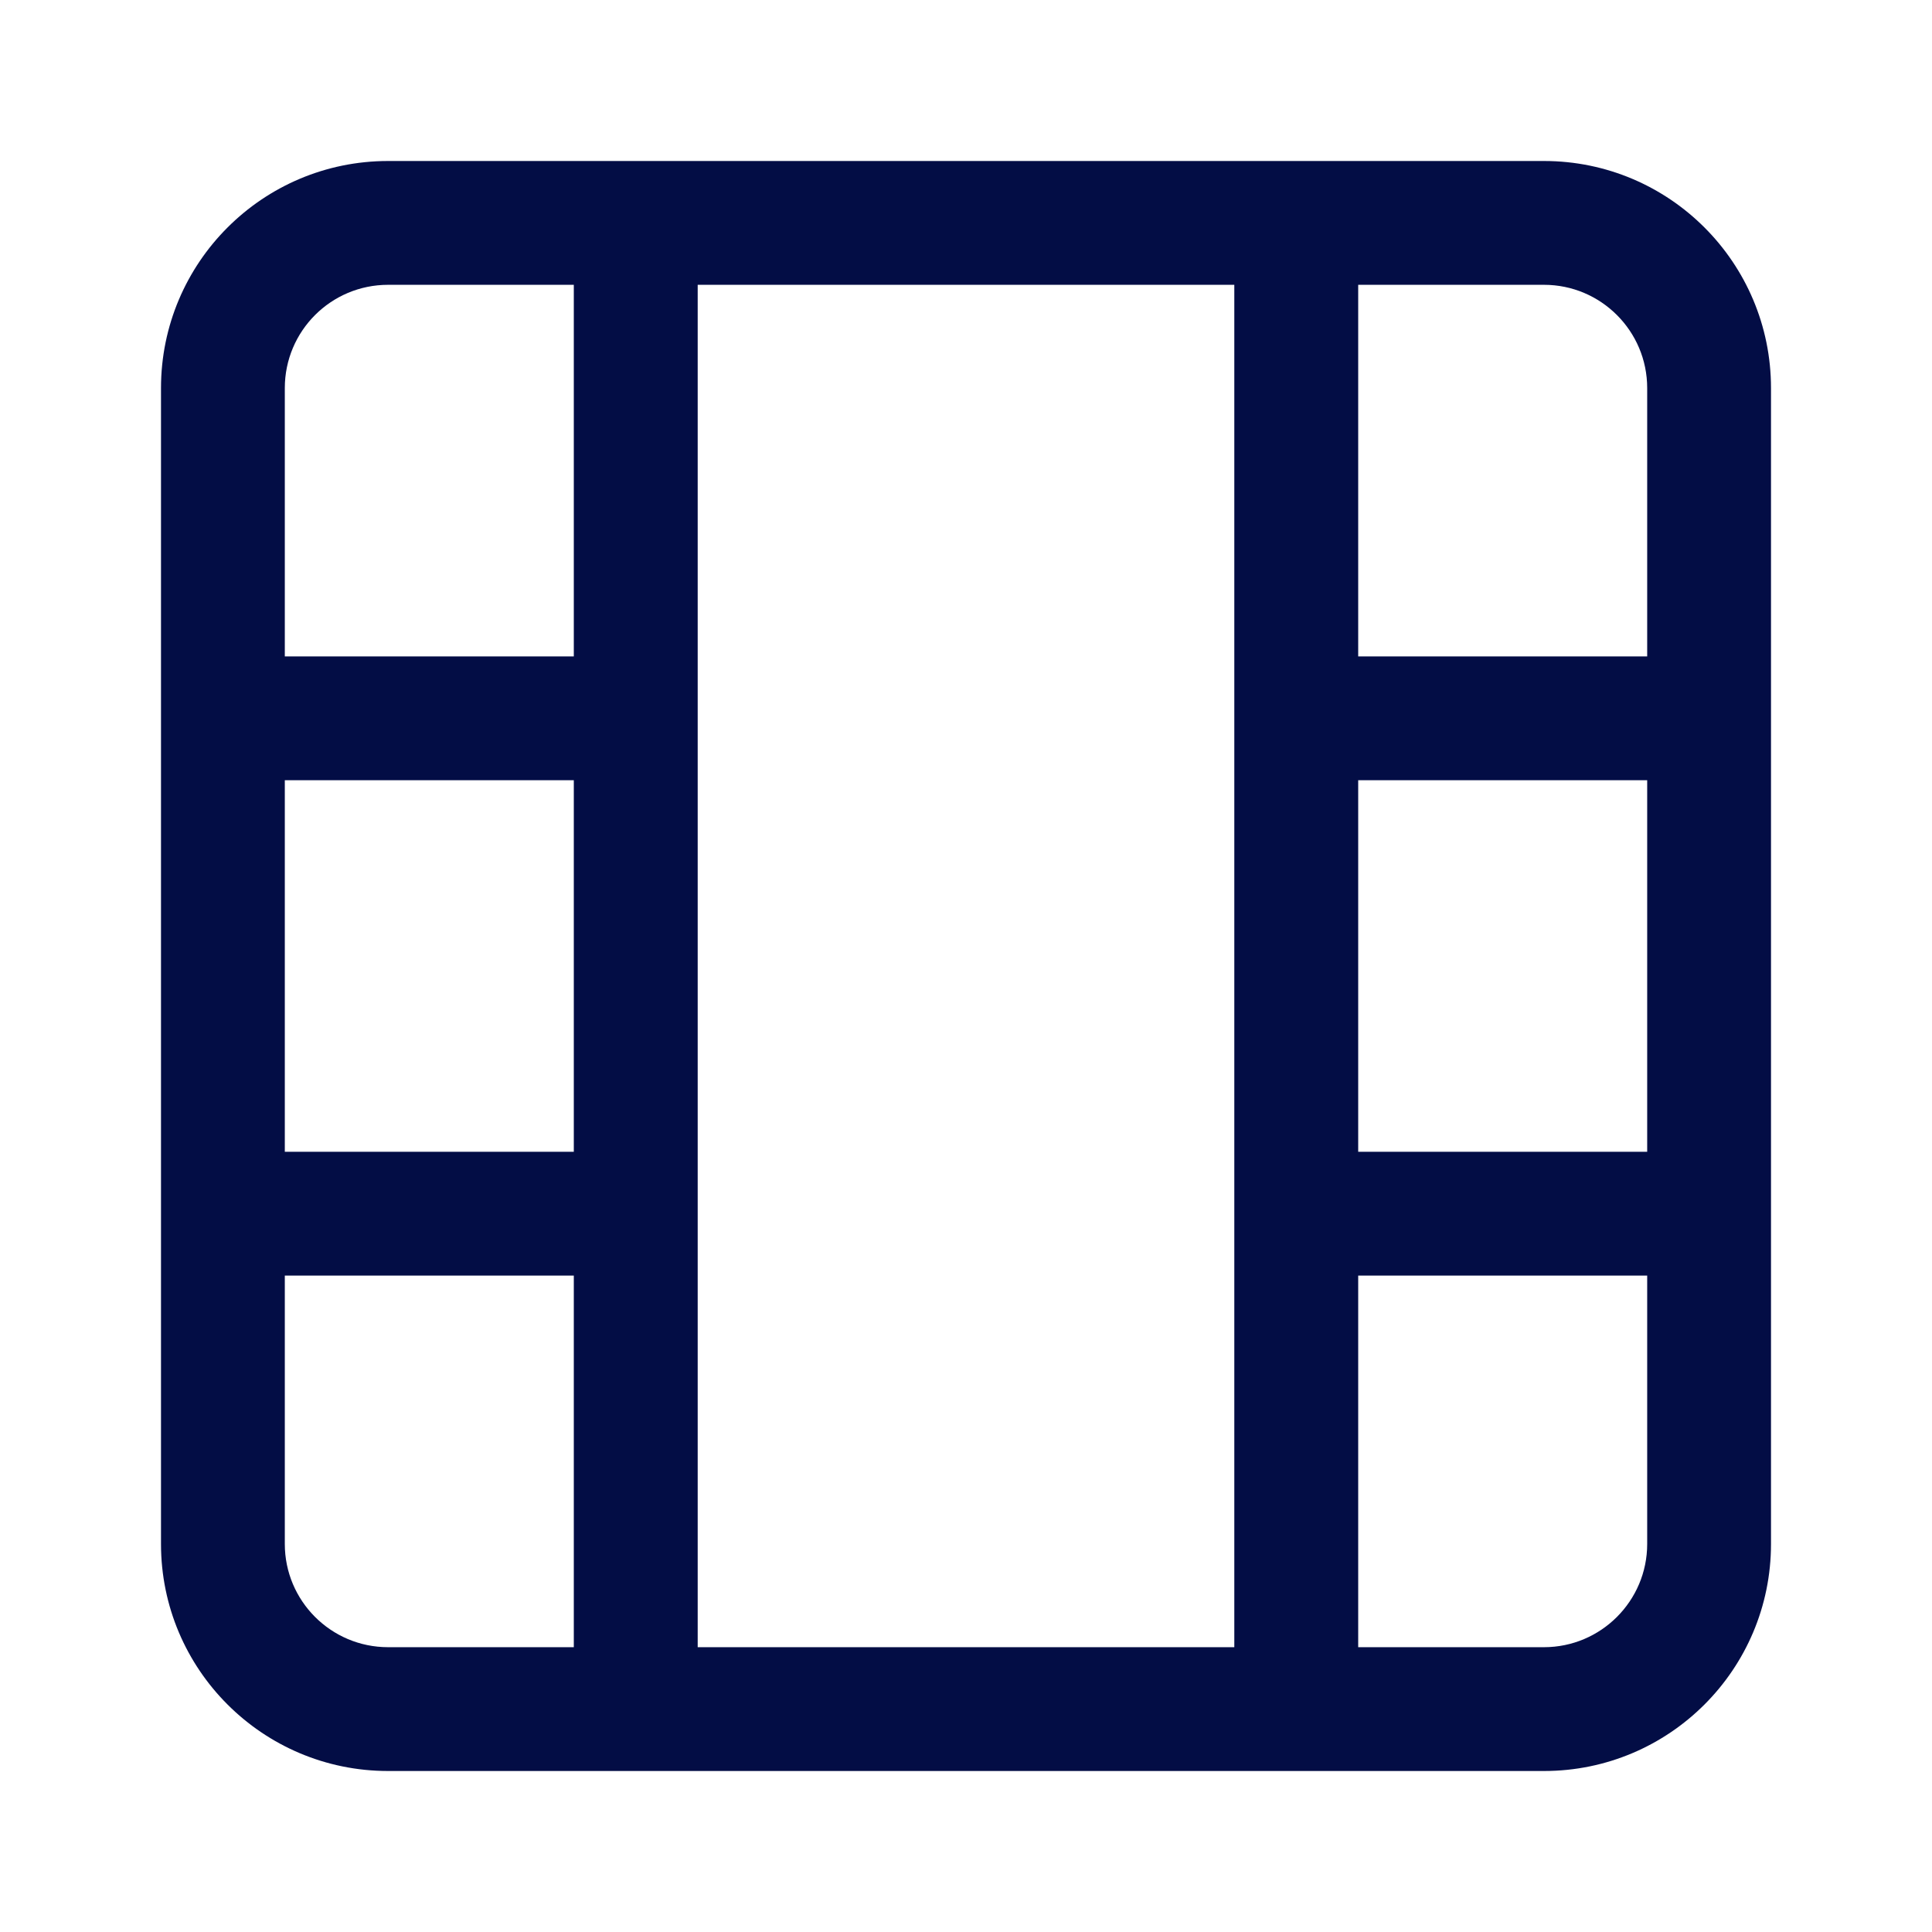 <?xml version="1.0" encoding="utf-8"?><!-- Uploaded to: SVG Repo, www.svgrepo.com, Generator: SVG Repo Mixer Tools -->
<svg width="800px" height="800px" viewBox="0 0 24 24" fill="none" xmlns="http://www.w3.org/2000/svg">
<path fill-rule="evenodd" clip-rule="evenodd" d="M3.538 19.18C3.538 19.887 4.112 20.462 4.821 20.462H7.128V15.846H3.538L3.538 19.18ZM3.538 14.308H7.128L7.128 9.692H3.538L3.538 14.308ZM3.538 8.154H7.128V3.538L4.821 3.538C4.112 3.538 3.538 4.112 3.538 4.821L3.538 8.154ZM8.667 3.538L8.667 20.462H15.333L15.333 3.538L8.667 3.538ZM16.872 3.538V8.154H20.462V4.821C20.462 4.112 19.887 3.538 19.18 3.538L16.872 3.538ZM20.462 9.692H16.872V14.308H20.462V9.692ZM20.462 15.846H16.872L16.872 20.462H19.18C19.887 20.462 20.462 19.887 20.462 19.18V15.846ZM4.821 22C3.263 22 2 20.737 2 19.18L2 4.821C2 3.263 3.263 2 4.821 2L19.18 2C20.737 2 22 3.263 22 4.821V19.18C22 20.737 20.737 22 19.18 22H4.821Z" fill="#030D45"/>
</svg>